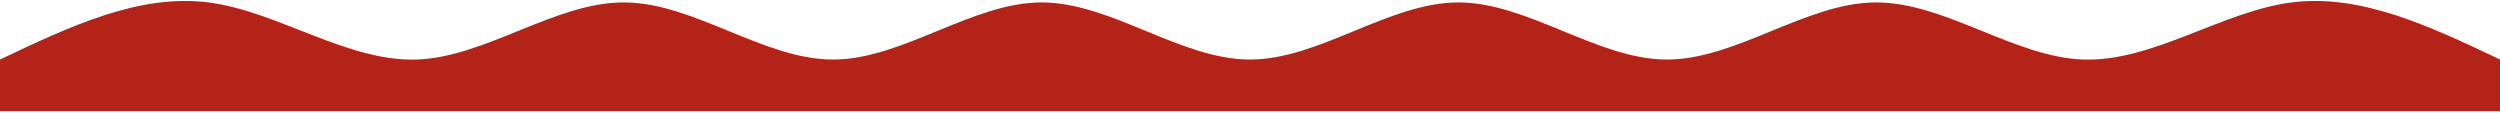 <svg xmlns="http://www.w3.org/2000/svg" width="1440" height="65" viewBox="0 0 1440 65" fill="none"><path d="M0 34.295C39.998 15.301 80.002 -3.694 120 1.395C159.998 6.485 200.002 35.659 240 34.295C279.998 32.932 320.002 1.03 360 1.395C399.998 1.761 440.002 34.393 480 34.295C519.998 34.198 560.002 1.371 600 1.395C639.998 1.42 680.002 34.295 720 34.295C759.998 34.295 800.002 1.42 840 1.395C879.998 1.371 920.002 34.198 960 34.295C999.998 34.393 1040 1.761 1080 1.395C1120 1.03 1160 32.932 1200 34.295C1240 35.659 1280 6.485 1320 1.395C1360 -3.694 1400 15.301 1440 34.295V64.062C1400 64.062 1360 64.062 1320 64.062C1280 64.062 1240 64.062 1200 64.062C1160 64.062 1120 64.062 1080 64.062C1040 64.062 999.998 64.062 960 64.062C920.002 64.062 879.998 64.062 840 64.062C800.002 64.062 759.998 64.062 720 64.062C680.002 64.062 639.998 64.062 600 64.062C560.002 64.062 519.998 64.062 480 64.062C440.002 64.062 399.998 64.062 360 64.062C320.002 64.062 279.998 64.062 240 64.062C200.002 64.062 159.998 64.062 120 64.062C80.002 64.062 39.998 64.062 0 64.062V34.295Z" fill="#B42318"></path></svg>